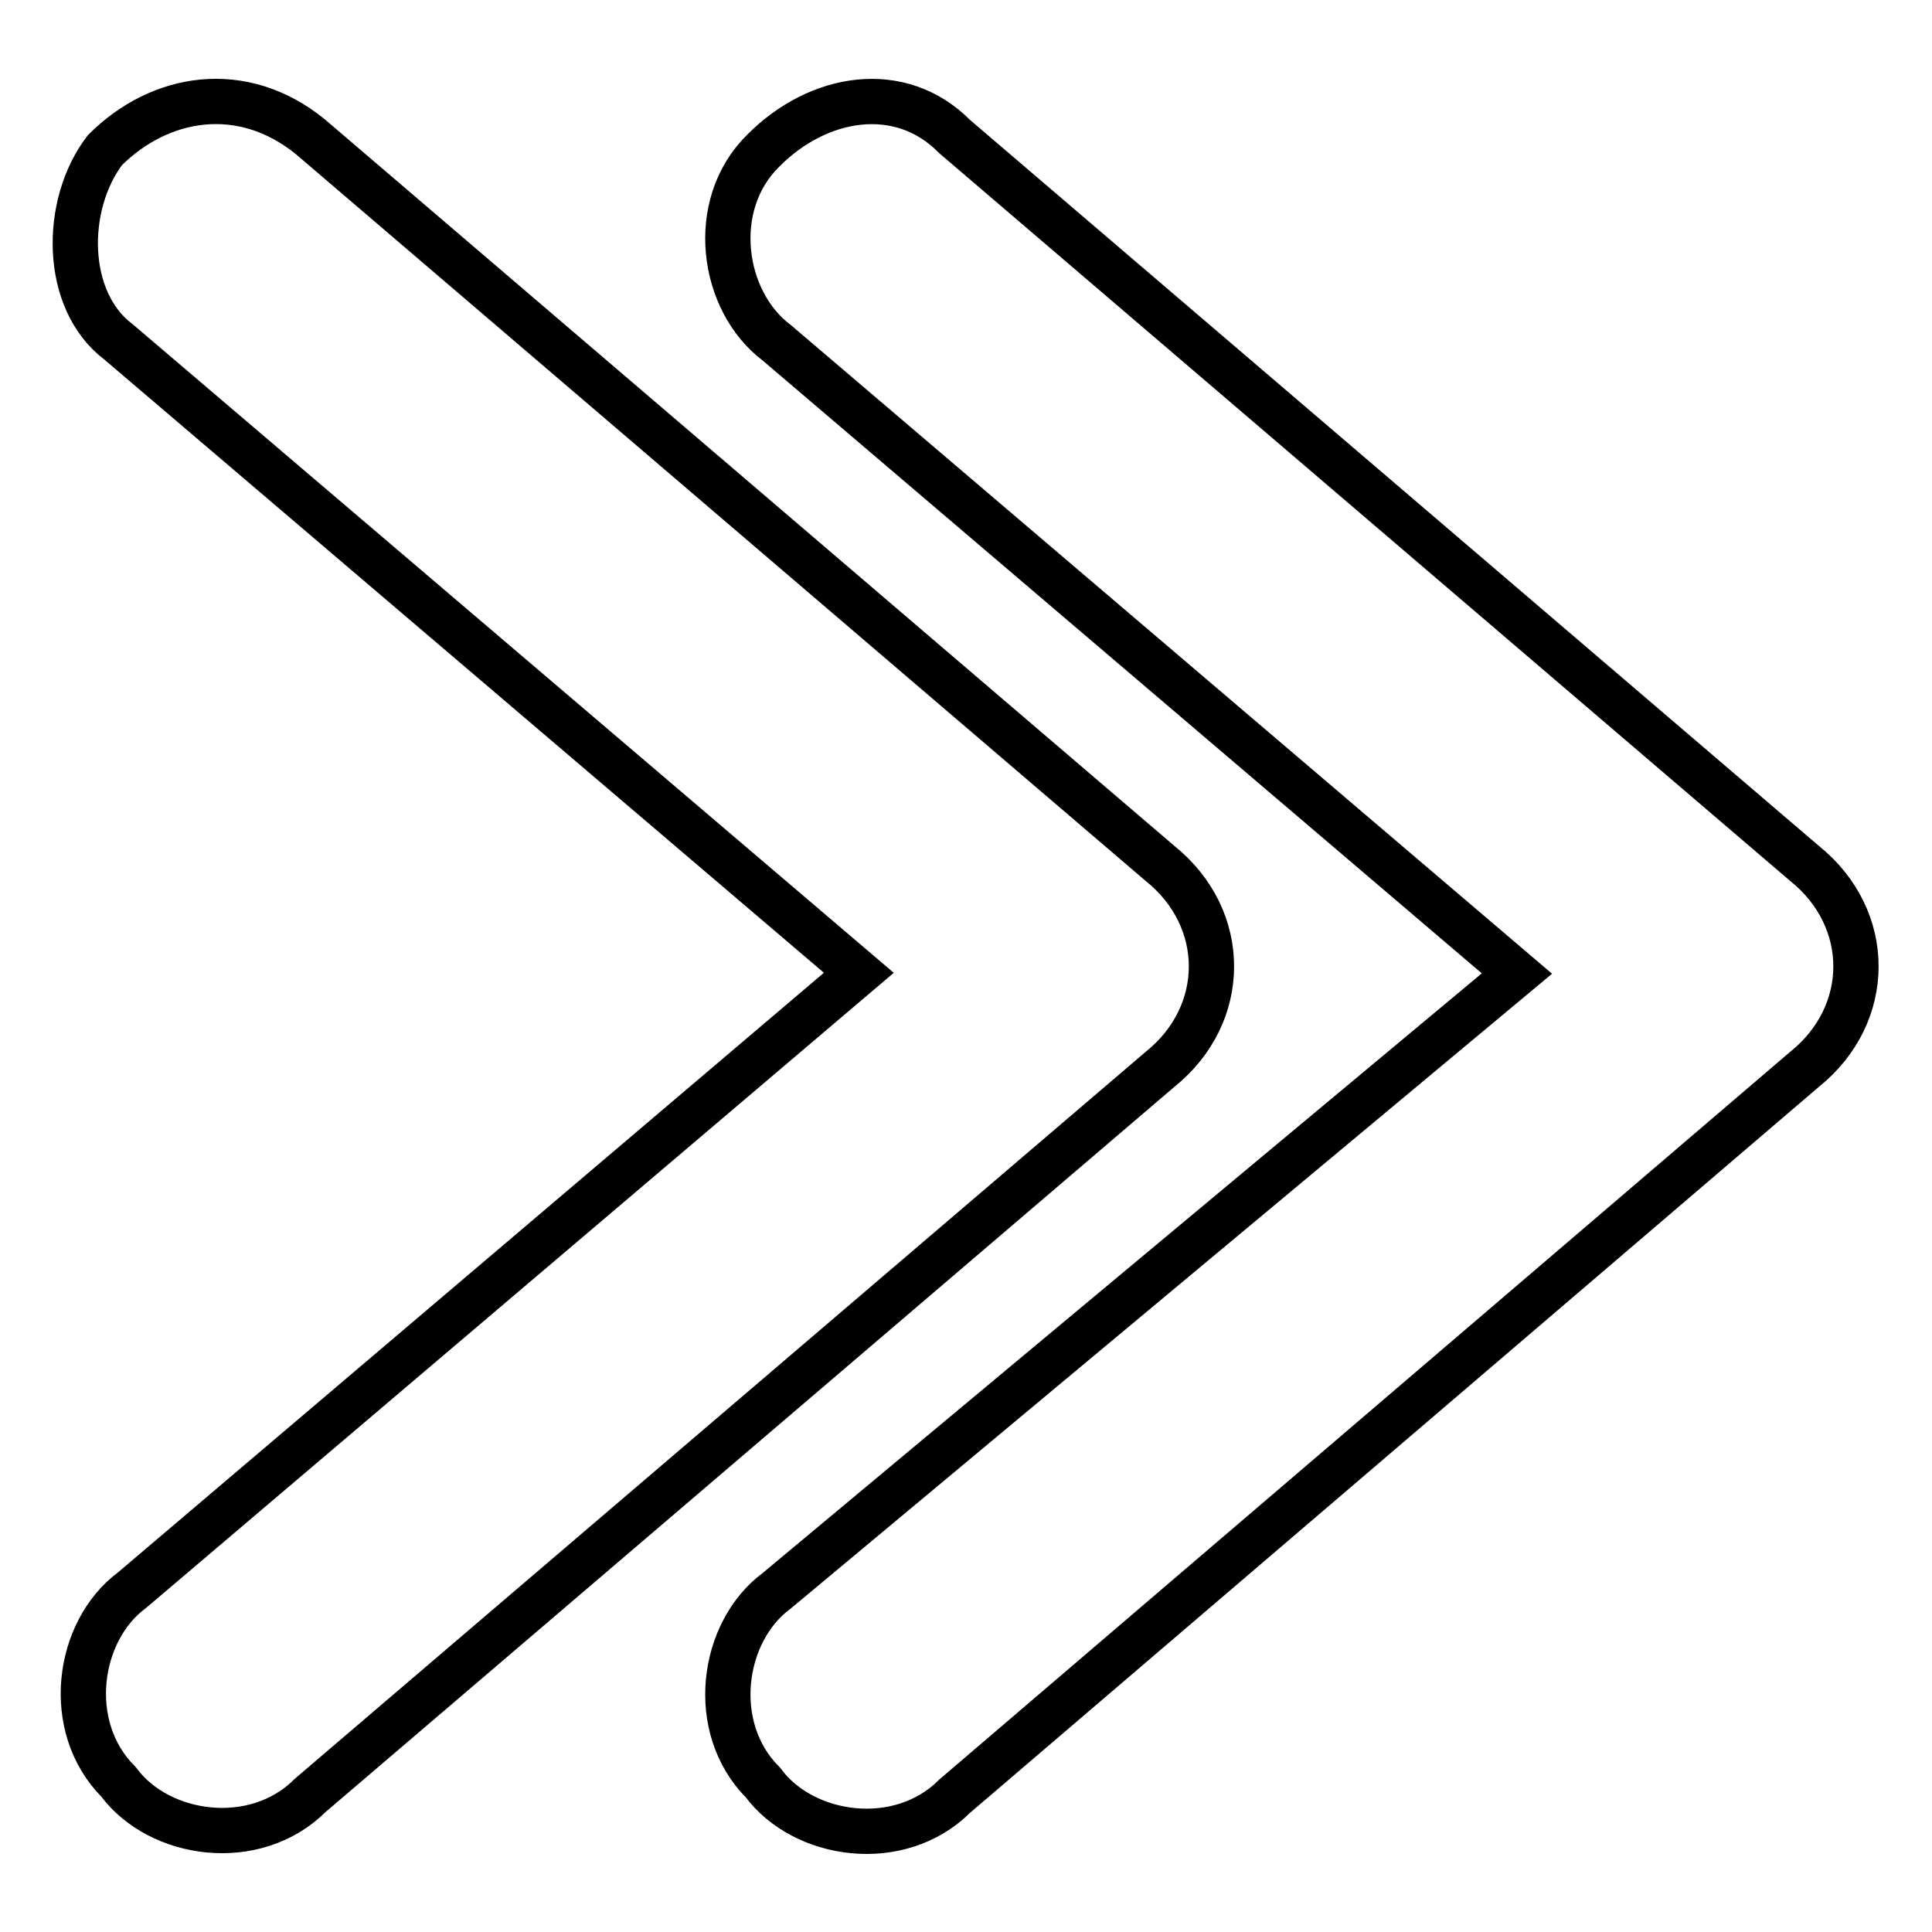 <?xml version="1.0" encoding="utf-8"?>
<!-- Svg Vector Icons : http://www.onlinewebfonts.com/icon -->
<!DOCTYPE svg PUBLIC "-//W3C//DTD SVG 1.1//EN" "http://www.w3.org/Graphics/SVG/1.1/DTD/svg11.dtd">
<svg version="1.1" xmlns="http://www.w3.org/2000/svg" xmlns:xlink="http://www.w3.org/1999/xlink" x="0px" y="0px" viewBox="0 0 256 256" enable-background="new 0 0 256 256" xml:space="preserve">
<g> <path stroke-width="6" fill-opacity="0" stroke="#000000"  d="M126.5,18.1l112.6,96.3c9.1,7.3,9.1,20,0,27.3l-112.6,96.3c-7.3,7.3-20,5.5-25.4-1.8l0,0 c-7.3-7.3-5.5-20,1.8-25.4l98.1-81.8l-98.1-83.6c-7.3-5.5-9.1-18.2-1.8-25.4l0,0C108.4,12.6,119.3,10.8,126.5,18.1z M41.1,18.1 l112.6,96.3c9.1,7.3,9.1,20,0,27.3L41.1,237.9c-7.3,7.3-20,5.5-25.4-1.8l0,0c-7.3-7.3-5.5-20,1.8-25.4l96.3-81.8L15.7,45.3 c-7.3-5.5-7.3-18.2-1.8-25.4l0,0C21.2,12.6,32.1,10.8,41.1,18.1z"/></g>
</svg>